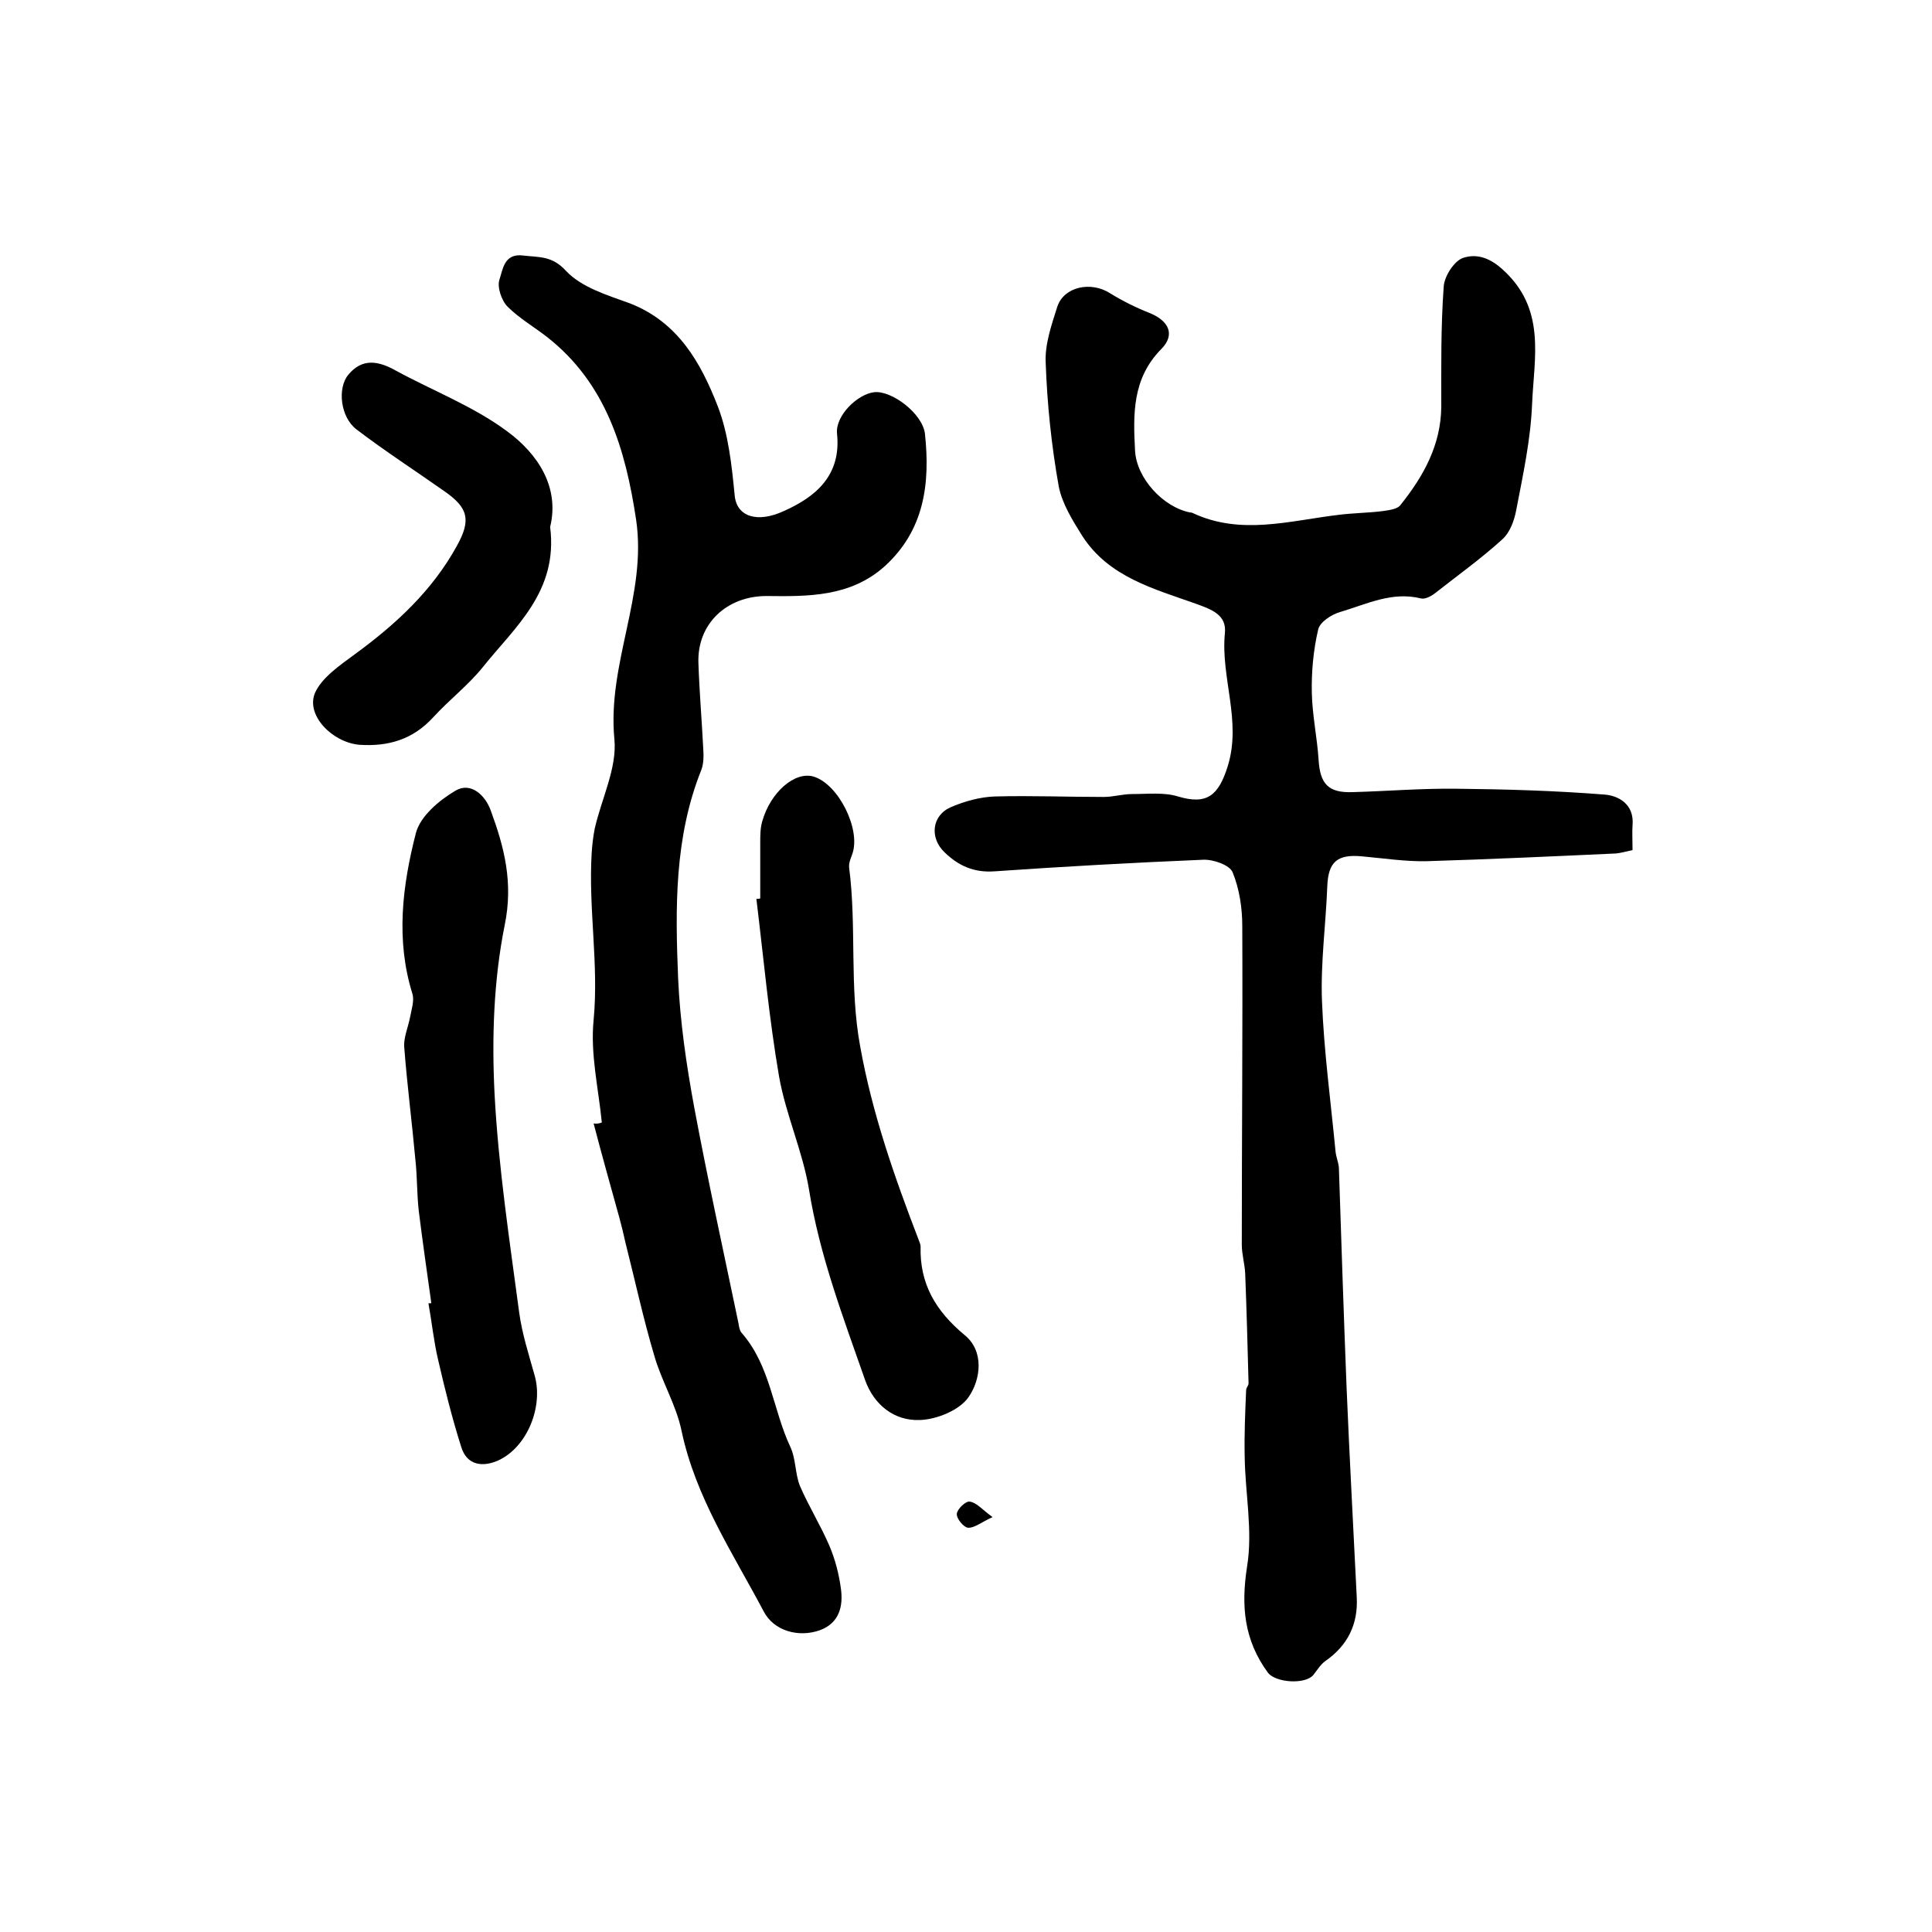 <?xml version="1.0" encoding="utf-8"?>
<!-- Generator: Adobe Illustrator 22.0.0, SVG Export Plug-In . SVG Version: 6.00 Build 0)  -->
<svg version="1.1" id="图层_1" xmlns="http://www.w3.org/2000/svg" xmlns:xlink="http://www.w3.org/1999/xlink" x="0px" y="0px"
	 viewBox="0 0 400 400" style="enable-background:new 0 0 400 400;" xml:space="preserve">
<style type="text/css">
	.st0{fill:#FFFFFF;}
</style>
<g>
	
	<path d="M338,176c-1.4,0.3-2.4,0.6-3.4,0.7c-13.1,0.6-26.1,1.2-39.2,1.6c-4.4,0.1-8.9-0.6-13.4-1c-5.2-0.5-7,1.2-7.2,6.2
		c-0.3,7.9-1.4,15.8-1.1,23.7c0.4,10.4,1.8,20.7,2.8,31.1c0.1,1.2,0.6,2.3,0.7,3.4c0.5,15.2,1,30.5,1.6,45.7
		c0.6,14.4,1.4,28.9,2.1,43.3c0.3,5.6-1.9,10-6.5,13.2c-1,0.7-1.7,1.9-2.5,2.9c-1.7,2-7.8,1.6-9.4-0.5c-4.9-6.7-5.6-13.7-4.3-22
		c1.2-7.4-0.4-15.1-0.5-22.7c-0.1-4.6,0.1-9.2,0.3-13.8c0-0.5,0.5-0.9,0.5-1.4c-0.2-7.6-0.4-15.2-0.7-22.8c-0.1-2-0.7-3.9-0.7-5.9
		c0-22,0.2-44,0.1-66c0-3.7-0.6-7.7-2-11.1c-0.6-1.5-4-2.7-6.1-2.6c-14.4,0.6-28.8,1.4-43.2,2.4c-4.2,0.3-7.4-1.1-10.3-3.9
		c-3.2-3-2.7-7.7,1.3-9.4c2.8-1.2,6-2.1,9.1-2.2c7.5-0.2,15,0.1,22.5,0.1c2,0,3.9-0.6,5.9-0.6c3.2,0,6.6-0.4,9.5,0.5
		c6,1.8,8.4-0.2,10.3-6.3c2.9-9.4-1.5-18.3-0.6-27.5c0.4-3.8-2.7-4.9-6-6.1c-8.7-3.1-18-5.5-23.5-14c-2-3.2-4.2-6.7-4.9-10.3
		c-1.5-8.4-2.4-17-2.7-25.6c-0.2-3.8,1.2-7.8,2.4-11.6c1.4-4.2,7-5.3,10.9-2.8c2.6,1.6,5.4,3,8.2,4.1c4,1.6,5.4,4.5,2.4,7.5
		c-6,6.1-5.8,13.5-5.4,21c0.3,5.7,5.8,11.7,11.4,12.8c0.2,0,0.3,0,0.5,0.1c10,4.7,20.1,1.6,30.2,0.4c3.1-0.4,6.2-0.4,9.3-0.8
		c1.3-0.2,3-0.4,3.6-1.3c4.7-5.9,8.3-12.3,8.4-20.2c0-8.3-0.1-16.6,0.5-24.9c0.1-2.2,2.2-5.4,4-6c2.4-0.8,5.1-0.4,8.1,2.3
		c9.2,8.2,6.6,18.3,6.2,28c-0.3,7.4-1.9,14.7-3.3,22c-0.4,2.1-1.3,4.6-2.9,6c-4.4,4-9.3,7.5-14,11.2c-0.8,0.6-2,1.2-2.8,1
		c-6-1.5-11.3,1.2-16.7,2.8c-1.8,0.5-4.3,2.1-4.6,3.7c-1,4.3-1.4,8.8-1.3,13.1c0.1,4.6,1.1,9.2,1.4,13.8c0.3,5,2,6.9,7.1,6.7
		c7.2-0.2,14.3-0.8,21.5-0.7c10.2,0.1,20.3,0.4,30.5,1.2c3,0.2,6.3,2,5.9,6.4C337.9,172.3,338,173.9,338,176z"/>
	<path d="M124.6,232.4c-0.7-7.1-2.4-14.2-1.7-21.2c1.1-11.6-1.1-23-0.4-34.6c0.1-1.6,0.3-3.3,0.6-4.9c1.4-6.3,4.7-12.7,4.1-18.7
		c-1.5-15.6,6.8-29.9,4.5-45.4c-2.2-14.6-6.2-28.2-18.4-37.8c-2.7-2.1-5.8-3.9-8.2-6.3c-1.3-1.3-2.2-4.1-1.7-5.6
		c0.7-2,0.9-5.5,4.9-5c3.3,0.4,6,0,8.9,3.2c3.2,3.4,8.5,5,13.2,6.7c10,3.9,14.7,12.3,18.2,21.3c2.2,5.7,2.9,12.2,3.5,18.4
		c0.4,4.6,4.8,5.8,10.2,3.3c6.5-2.9,11.9-7.3,11-16c-0.4-3.7,4.2-8.2,7.7-8.6c3.6-0.4,10,4.4,10.5,8.6c1.1,10.3-0.1,20-8.4,27.5
		c-7.1,6.3-15.8,6.2-24.4,6.1c-8.2,0-14.4,5.7-14.1,13.9c0.2,5.9,0.7,11.8,1,17.7c0.1,1.5,0.1,3.1-0.4,4.4
		c-5.6,14-5.4,28.6-4.8,43.2c0.4,8.9,1.7,17.8,3.3,26.5c2.8,15,6.1,30,9.2,44.9c0.1,0.6,0.2,1.4,0.6,1.9c6,6.8,6.5,15.9,10.1,23.6
		c1.2,2.5,1,5.6,2,8.1c1.8,4.2,4.3,8.2,6.1,12.4c1.2,2.8,2,5.9,2.4,8.9c0.5,3.6-0.3,7.1-4.3,8.6c-4.4,1.6-9.6,0.2-11.7-3.9
		c-6.4-12.1-14.1-23.6-17-37.4c-1.1-5.3-4.1-10.2-5.6-15.4c-2.3-7.7-4-15.6-6-23.5c-0.4-1.8-0.8-3.5-1.3-5.3
		c-1.8-6.5-3.6-12.9-5.3-19.4C123.5,232.7,124.1,232.6,124.6,232.4z"/>
	<path d="M89.3,269.8c-0.9-6.4-1.8-12.7-2.6-19.1c-0.4-3.5-0.3-7-0.7-10.6c-0.7-7.7-1.7-15.4-2.3-23.2c-0.2-2,0.8-4.2,1.2-6.3
		c0.3-1.6,0.9-3.4,0.5-4.8c-3.5-11.2-2.1-22.4,0.7-33.3c0.9-3.5,4.8-6.8,8.2-8.8c3.2-1.9,6.2,1,7.3,4.1c2.8,7.6,4.7,14.9,2.9,23.7
		c-2.3,11.4-2.7,23.4-2.1,35.1c0.8,15.1,3.1,30.2,5.1,45.2c0.6,4.4,2,8.7,3.2,13c1.8,6.4-1.5,14.7-7.4,17.5
		c-3.2,1.5-6.6,1.2-7.8-2.7c-1.9-6-3.4-12-4.8-18.1c-0.9-3.8-1.3-7.8-2-11.7C88.8,269.9,89,269.8,89.3,269.8z"/>
	<path d="M157.4,186c0-3.8,0-7.7,0-11.5c0-1.5,0-3,0.4-4.4c1.7-6.1,6.8-10.5,10.7-9.3c5.1,1.6,9.7,10.8,8,15.9
		c-0.3,0.9-0.8,1.9-0.7,2.9c1.6,12.3,0,24.7,2.3,37.1c2.5,13.9,7.1,27,12.1,40c0.2,0.5,0.4,1,0.4,1.4c-0.2,7.7,3.1,13.3,9.1,18.3
		c4.1,3.3,3.4,9.2,0.8,12.9c-1.9,2.7-6.6,4.6-10.1,4.7c-5.3,0.2-9.5-3.2-11.3-8.3c-4.5-12.9-9.4-25.7-11.6-39.4
		c-1.3-7.9-4.8-15.5-6.2-23.4c-2.1-12.2-3.2-24.5-4.7-36.8C157,186.1,157.2,186.1,157.4,186z"/>
	<path d="M113.9,109.1c1.7,13.4-7.3,20.7-14,29.1c-3,3.7-6.9,6.7-10.2,10.3c-4.2,4.6-9.3,6.1-15.3,5.7c-5.6-0.5-11.1-6.1-9.2-10.7
		c1.4-3.2,5.1-5.7,8.2-8c8.5-6.2,16.1-13.2,21.2-22.5c3-5.4,2.3-7.9-2.6-11.3c-6.1-4.3-12.3-8.3-18.2-12.8c-3.3-2.5-4-8.5-1.7-11.3
		c2.9-3.5,6.2-2.9,9.8-0.9c7.7,4.2,16.1,7.4,23.1,12.6C111.4,94,115.9,100.9,113.9,109.1z"/>
	<path d="M205.5,314.1c-2.4,1.1-3.8,2.3-5.1,2.2c-0.9-0.1-2.4-1.9-2.3-2.9c0.1-1,1.9-2.7,2.7-2.5
		C202.2,311.1,203.3,312.5,205.5,314.1z"/>
</g>
</svg>
